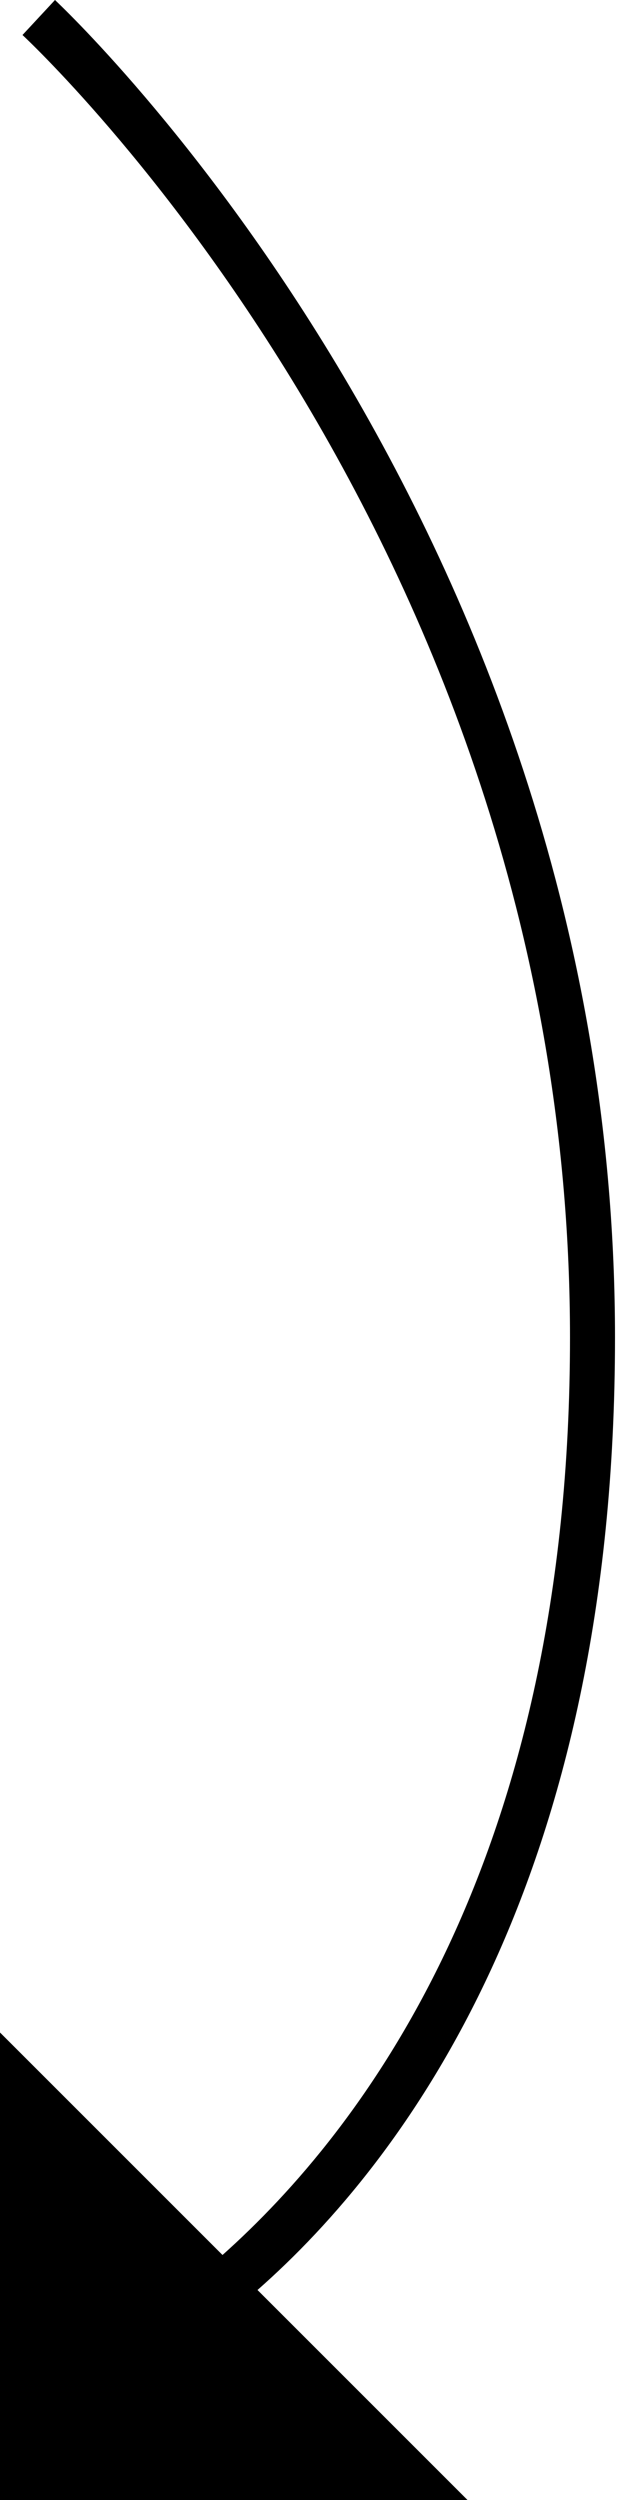 <?xml version="1.0" encoding="utf-8"?>
<!-- Generator: Adobe Illustrator 27.2.0, SVG Export Plug-In . SVG Version: 6.00 Build 0)  -->
<svg version="1.1" id="Ebene_1" xmlns="http://www.w3.org/2000/svg" xmlns:xlink="http://www.w3.org/1999/xlink" x="0px" y="0px"
	 viewBox="0 0 25 100" style="enable-background:new 0 0 25 100;" xml:space="preserve">
<path d="M24.6,53.5C24.6,20.9,2.4,0.2,2.2,0L0.9,1.4c0.2,0.2,21.9,20.3,21.9,52.1c0,20.9-8.3,31.7-13.9,36.7L0,81.3V100h18.7
	l-8.4-8.4C16.2,86.4,24.6,75.2,24.6,53.5z"/>
</svg>
